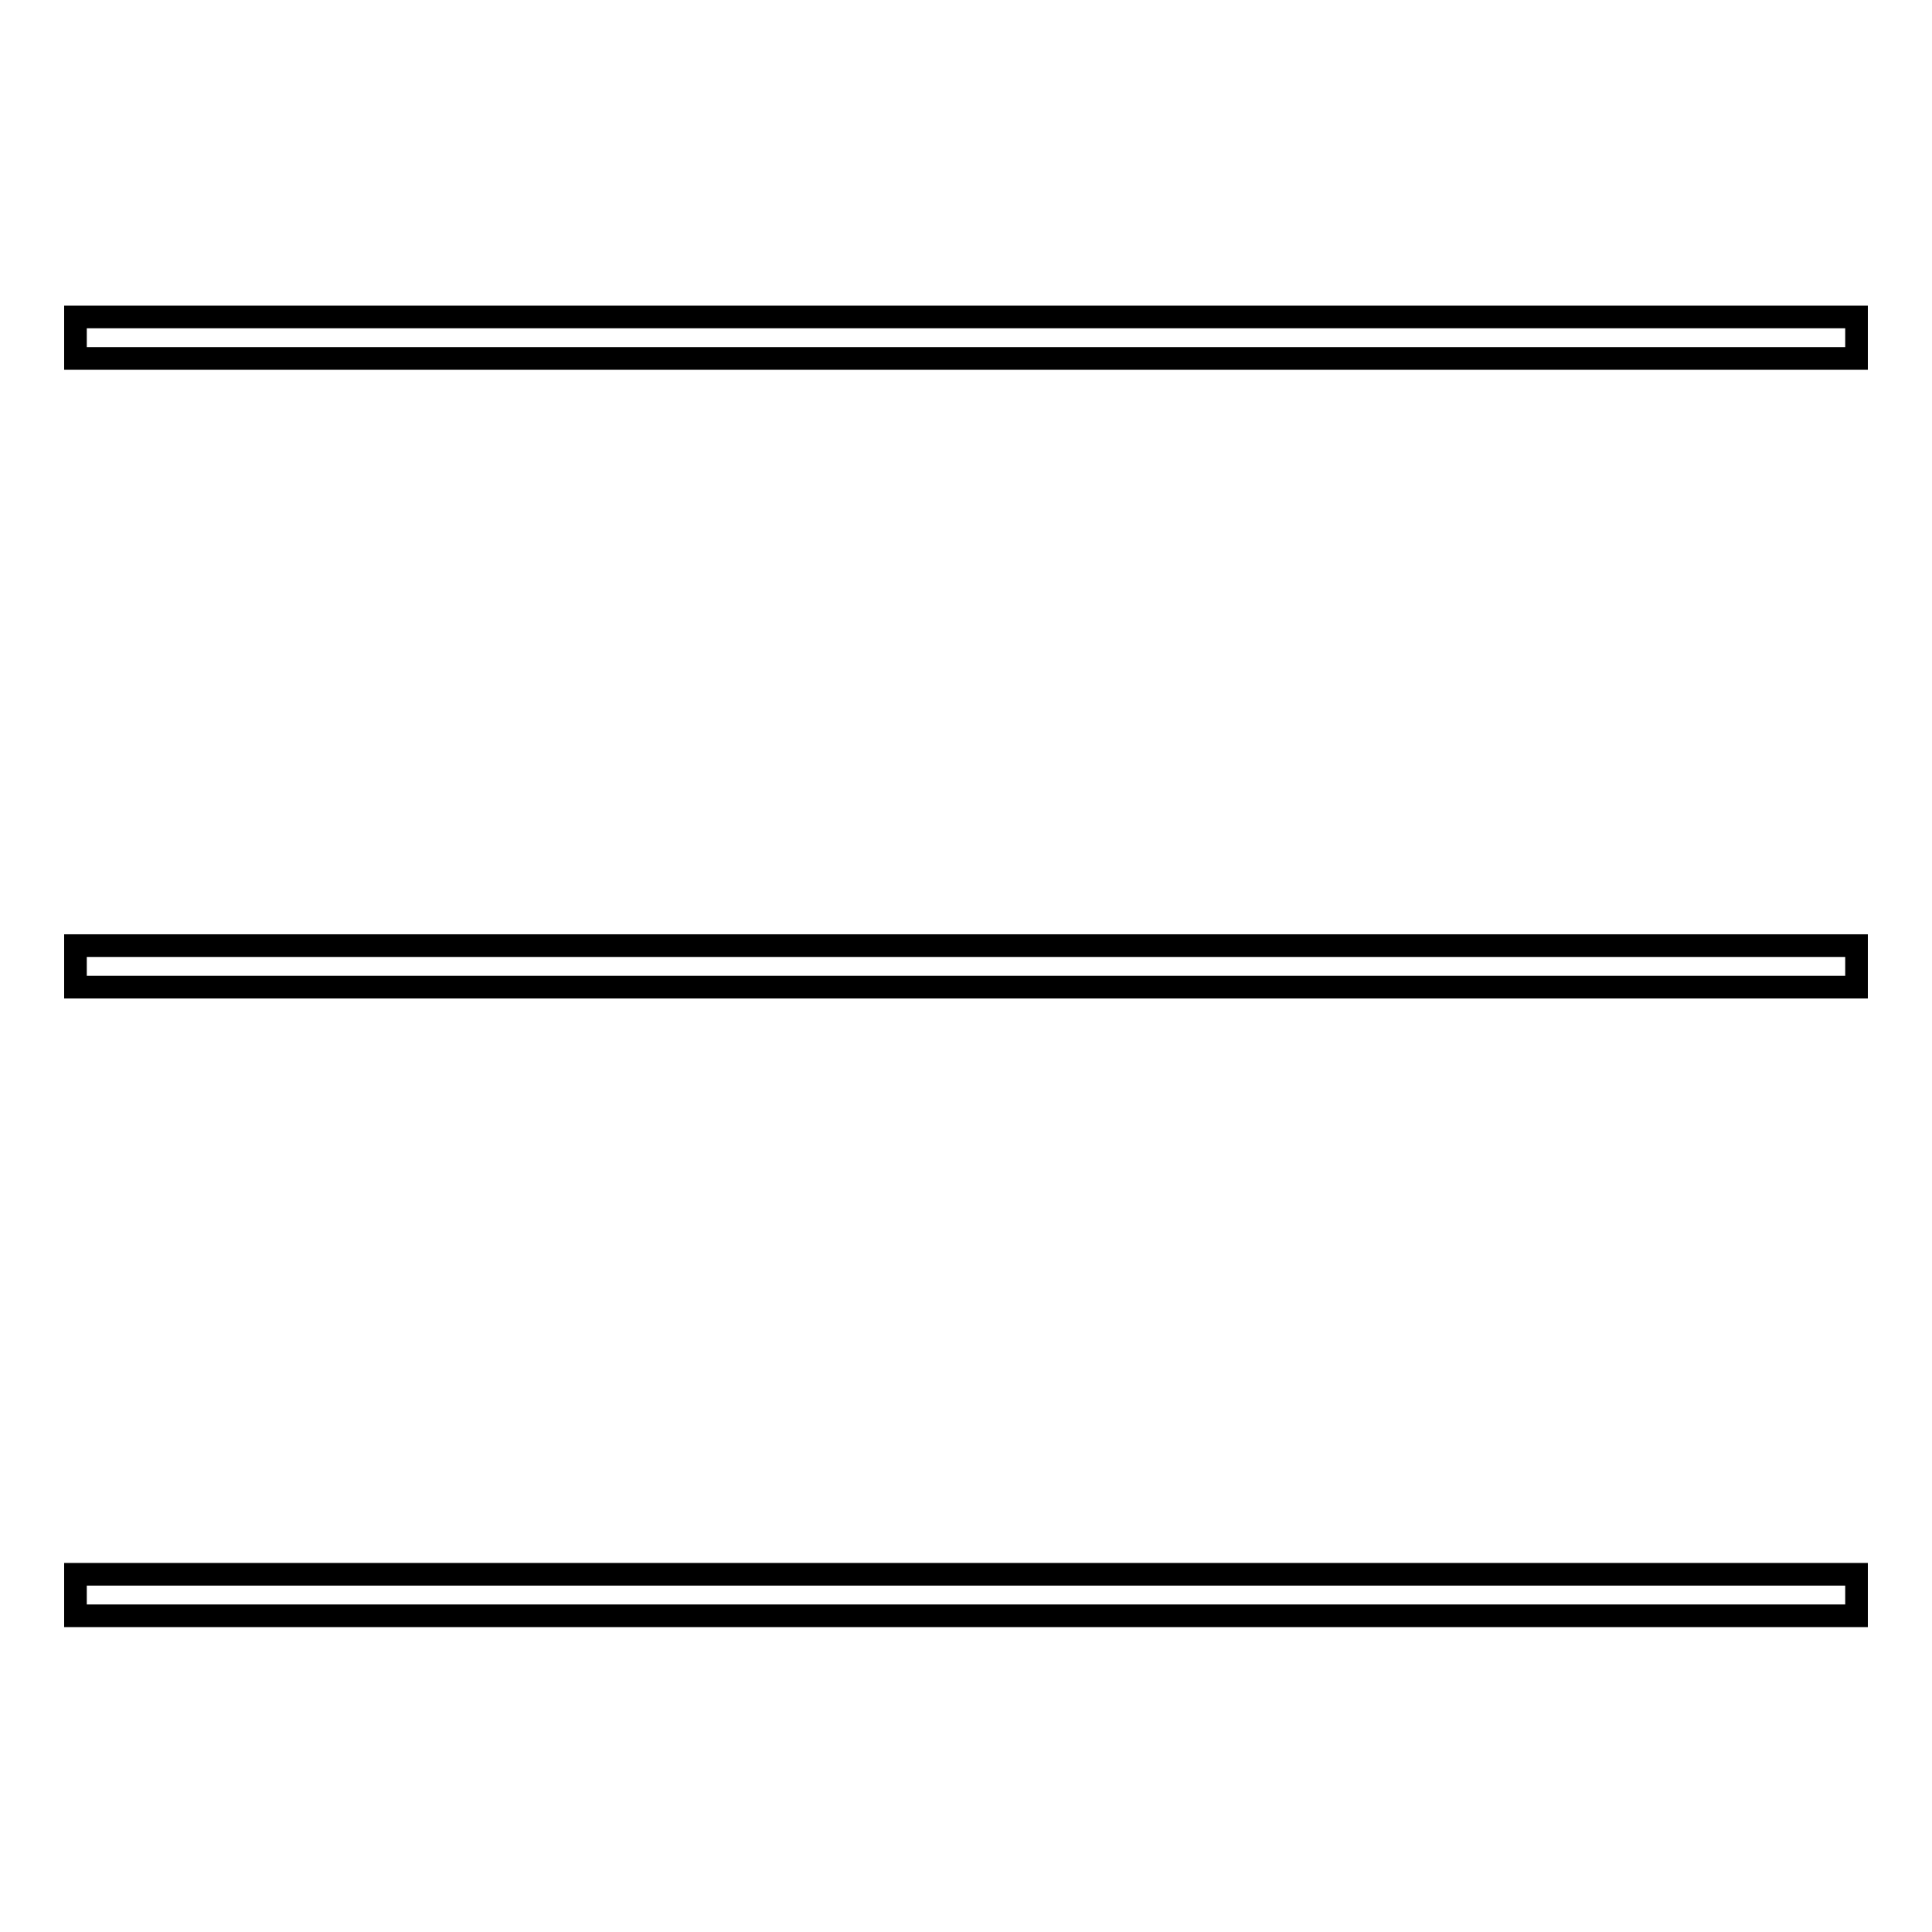 <?xml version="1.0" encoding="utf-8"?>
<!-- Svg Vector Icons : http://www.onlinewebfonts.com/icon -->
<!DOCTYPE svg PUBLIC "-//W3C//DTD SVG 1.1//EN" "http://www.w3.org/Graphics/SVG/1.1/DTD/svg11.dtd">
<svg version="1.1" xmlns="http://www.w3.org/2000/svg" xmlns:xlink="http://www.w3.org/1999/xlink" x="0px" y="0px" viewBox="0 0 256 256" enable-background="new 0 0 256 256" xml:space="preserve">
<g><g><path stroke-width="3" fill-opacity="0" stroke="#000000"  d="M10,42h236v5.5H10V42z"/><path stroke-width="3" fill-opacity="0" stroke="#000000"  d="M10,125.3h236v5.5H10V125.3z"/><path stroke-width="3" fill-opacity="0" stroke="#000000"  d="M10,208.6h236v5.5H10V208.6z"/></g></g>
</svg>